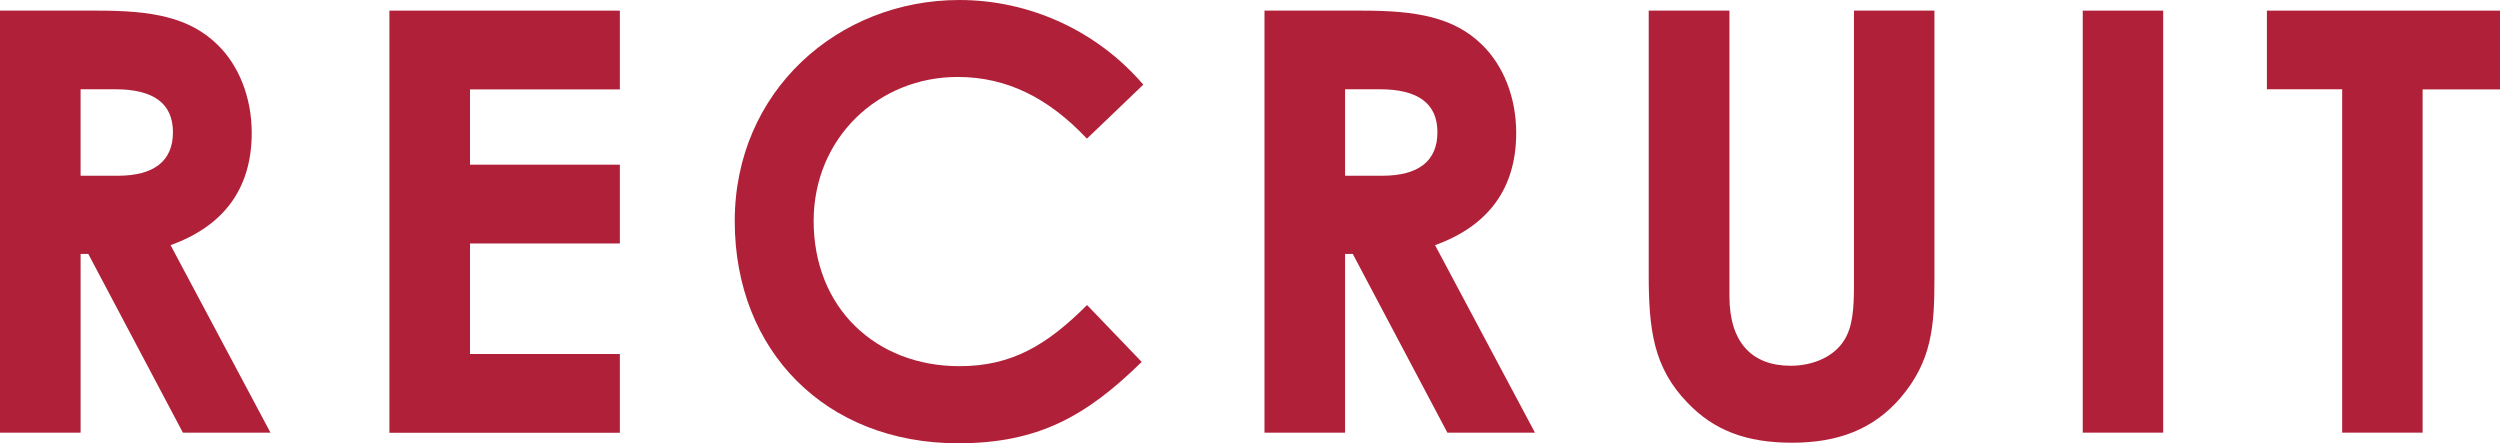 <?xml version="1.0" encoding="UTF-8"?>
<svg id="_レイヤー_2" data-name="レイヤー 2" xmlns="http://www.w3.org/2000/svg" viewBox="0 0 178.67 31.67">
  <defs>
    <style>
      .cls-1 {
        fill: #b02139;
      }
    </style>
  </defs>
  <g id="text">
    <g>
      <path class="cls-1" d="m0,.76h7.02c3.82,0,6.51.46,8.53,2.44,1.51,1.47,2.44,3.74,2.44,6.3,0,3.95-1.97,6.64-5.8,8.02l7.14,13.4h-6.26l-6.76-12.77h-.55v12.77H0V.76Zm5.76,11.8h2.65c2.6,0,3.95-1.05,3.95-3.11s-1.39-3.07-4.12-3.07h-2.48v6.17Z"/>
      <path class="cls-1" d="m27.83.76h16.47v5.63h-10.71v5.38h10.71v5.63h-10.71v7.9h10.71v5.63h-16.47V.76Z"/>
      <path class="cls-1" d="m81.58,25.88c-3.99,3.91-7.44,5.8-13.11,5.8-9.45,0-15.96-6.59-15.96-15.88S59.9,0,68.56,0c5,0,9.83,2.18,13.15,6.05l-4.03,3.86c-2.73-2.9-5.71-4.41-9.24-4.41-5.67,0-10.29,4.37-10.29,10.29,0,6.22,4.45,10.38,10.42,10.38,3.74,0,6.26-1.51,9.12-4.37l3.91,4.07Z"/>
      <path class="cls-1" d="m90.37.76h7.02c3.82,0,6.51.46,8.53,2.44,1.51,1.47,2.44,3.74,2.44,6.3,0,3.95-1.97,6.64-5.8,8.02l7.14,13.4h-6.26l-6.76-12.77h-.55v12.77h-5.76V.76Zm5.76,11.8h2.65c2.6,0,3.95-1.05,3.95-3.11s-1.39-3.07-4.12-3.07h-2.48v6.17Z"/>
      <path class="cls-1" d="m117.85.76h5.75v20.42c0,3.28,1.6,4.96,4.37,4.96,1.64,0,3.11-.67,3.82-1.81.63-.97.71-2.35.71-3.95V.76h5.75v19.2c0,3.32-.17,5.84-2.44,8.49-1.93,2.23-4.45,3.19-7.73,3.19s-5.59-.88-7.48-2.86c-2.44-2.52-2.77-5.25-2.77-9.16V.76Z"/>
      <path class="cls-1" d="m148.85.76h5.75v30.16h-5.75V.76Z"/>
      <path class="cls-1" d="m162,.76h16.68v5.63h-5.54v24.53h-5.75V6.38h-5.38V.76Z"/>
    </g>
  </g>
</svg>